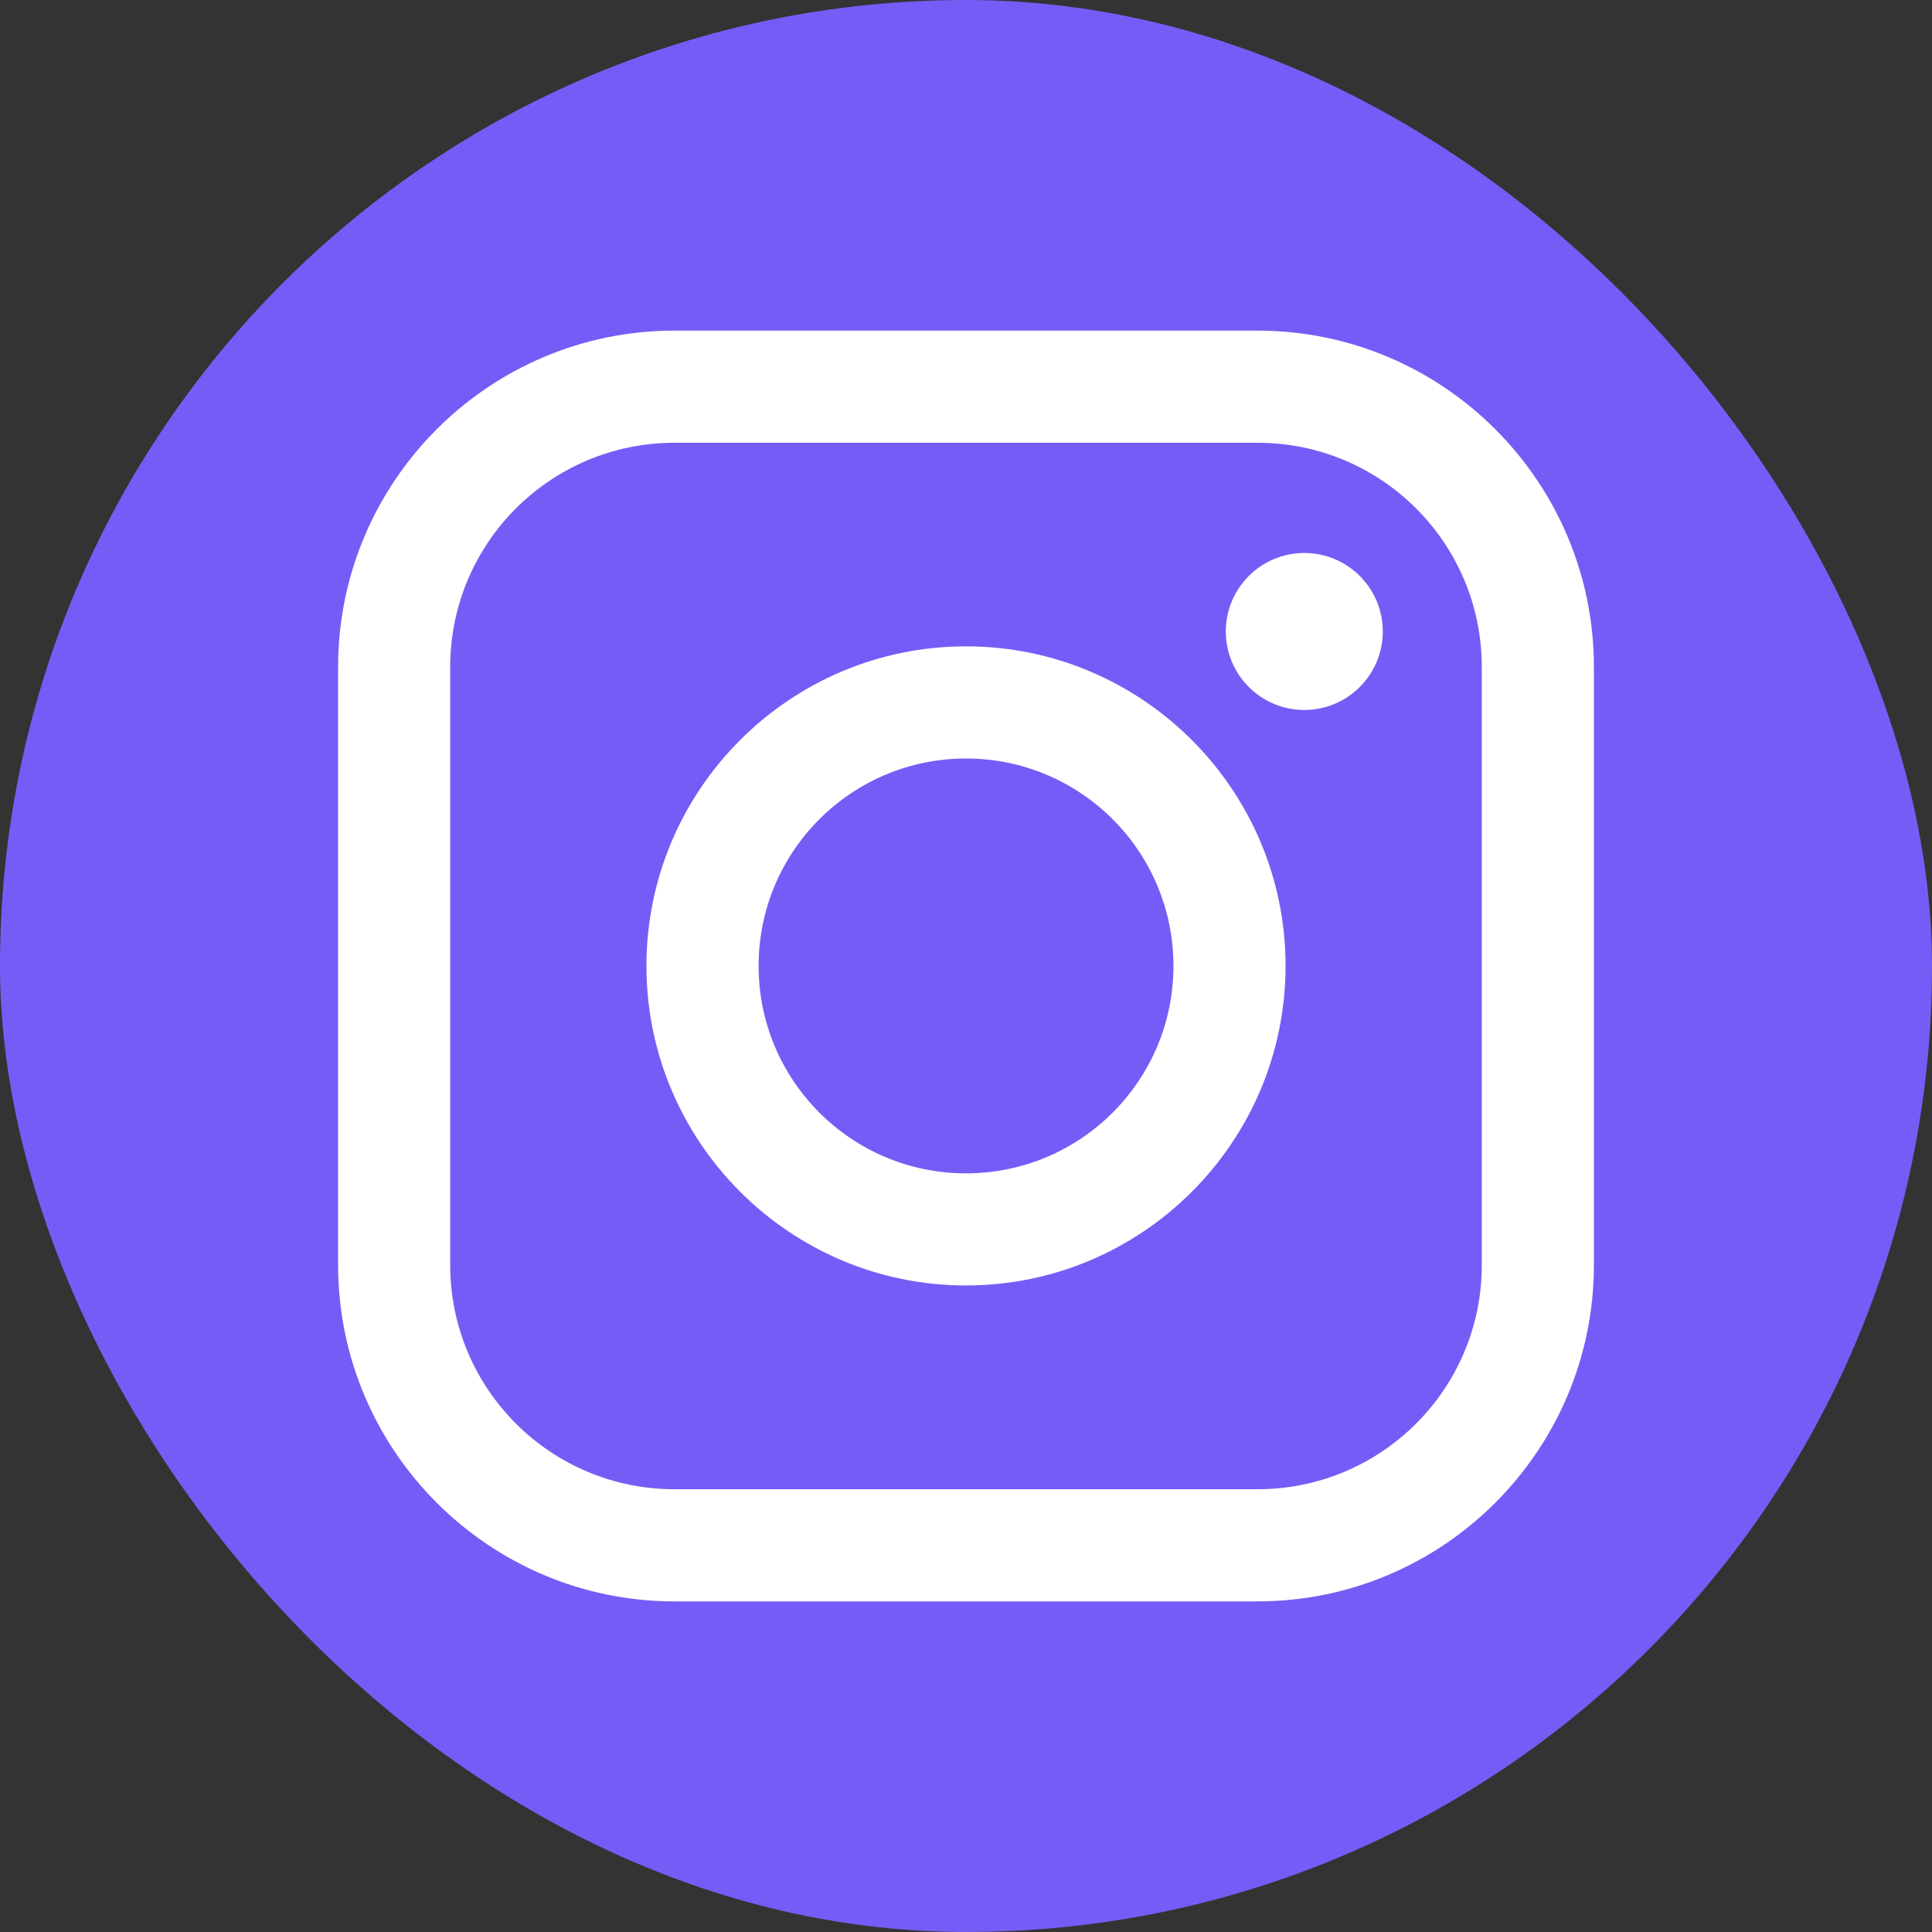<?xml version="1.0" encoding="UTF-8"?> <svg xmlns="http://www.w3.org/2000/svg" width="40" height="40" viewBox="0 0 40 40" fill="none"><rect x="0" y="0" width="40" height="40" fill="#333333" stroke="none"/><rect width="40" height="40" rx="20" fill="#765CF6"></rect><path d="M26.036 9.167C28.6 9.167 30.679 11.245 30.679 13.809V26.191C30.679 28.755 28.6 30.833 26.036 30.833H13.964C11.4 30.833 9.321 28.755 9.321 26.191V13.809C9.321 11.245 11.4 9.167 13.964 9.167H26.036ZM26.036 6.845H13.964C10.124 6.845 7 9.969 7 13.809V26.191C7 30.031 10.124 33.155 13.964 33.155H26.036C29.876 33.155 33 30.031 33 26.191V13.809C33 9.969 29.876 6.845 26.036 6.845Z" fill="white"></path><path d="M20 15.704C22.372 15.704 24.295 17.627 24.295 19.998C24.295 22.37 22.372 24.293 20 24.293C17.628 24.293 15.706 22.37 15.706 19.998C15.706 17.627 17.628 15.704 20 15.704ZM20 13.382C16.352 13.382 13.384 16.35 13.384 19.998C13.384 23.646 16.352 26.614 20 26.614C23.648 26.614 26.616 23.646 26.616 19.998C26.616 16.35 23.648 13.382 20 13.382Z" fill="white"></path><path d="M27.004 14.699C27.901 14.699 28.629 13.972 28.629 13.074C28.629 12.177 27.901 11.449 27.004 11.449C26.106 11.449 25.379 12.177 25.379 13.074C25.379 13.972 26.106 14.699 27.004 14.699Z" fill="white"></path></svg> 